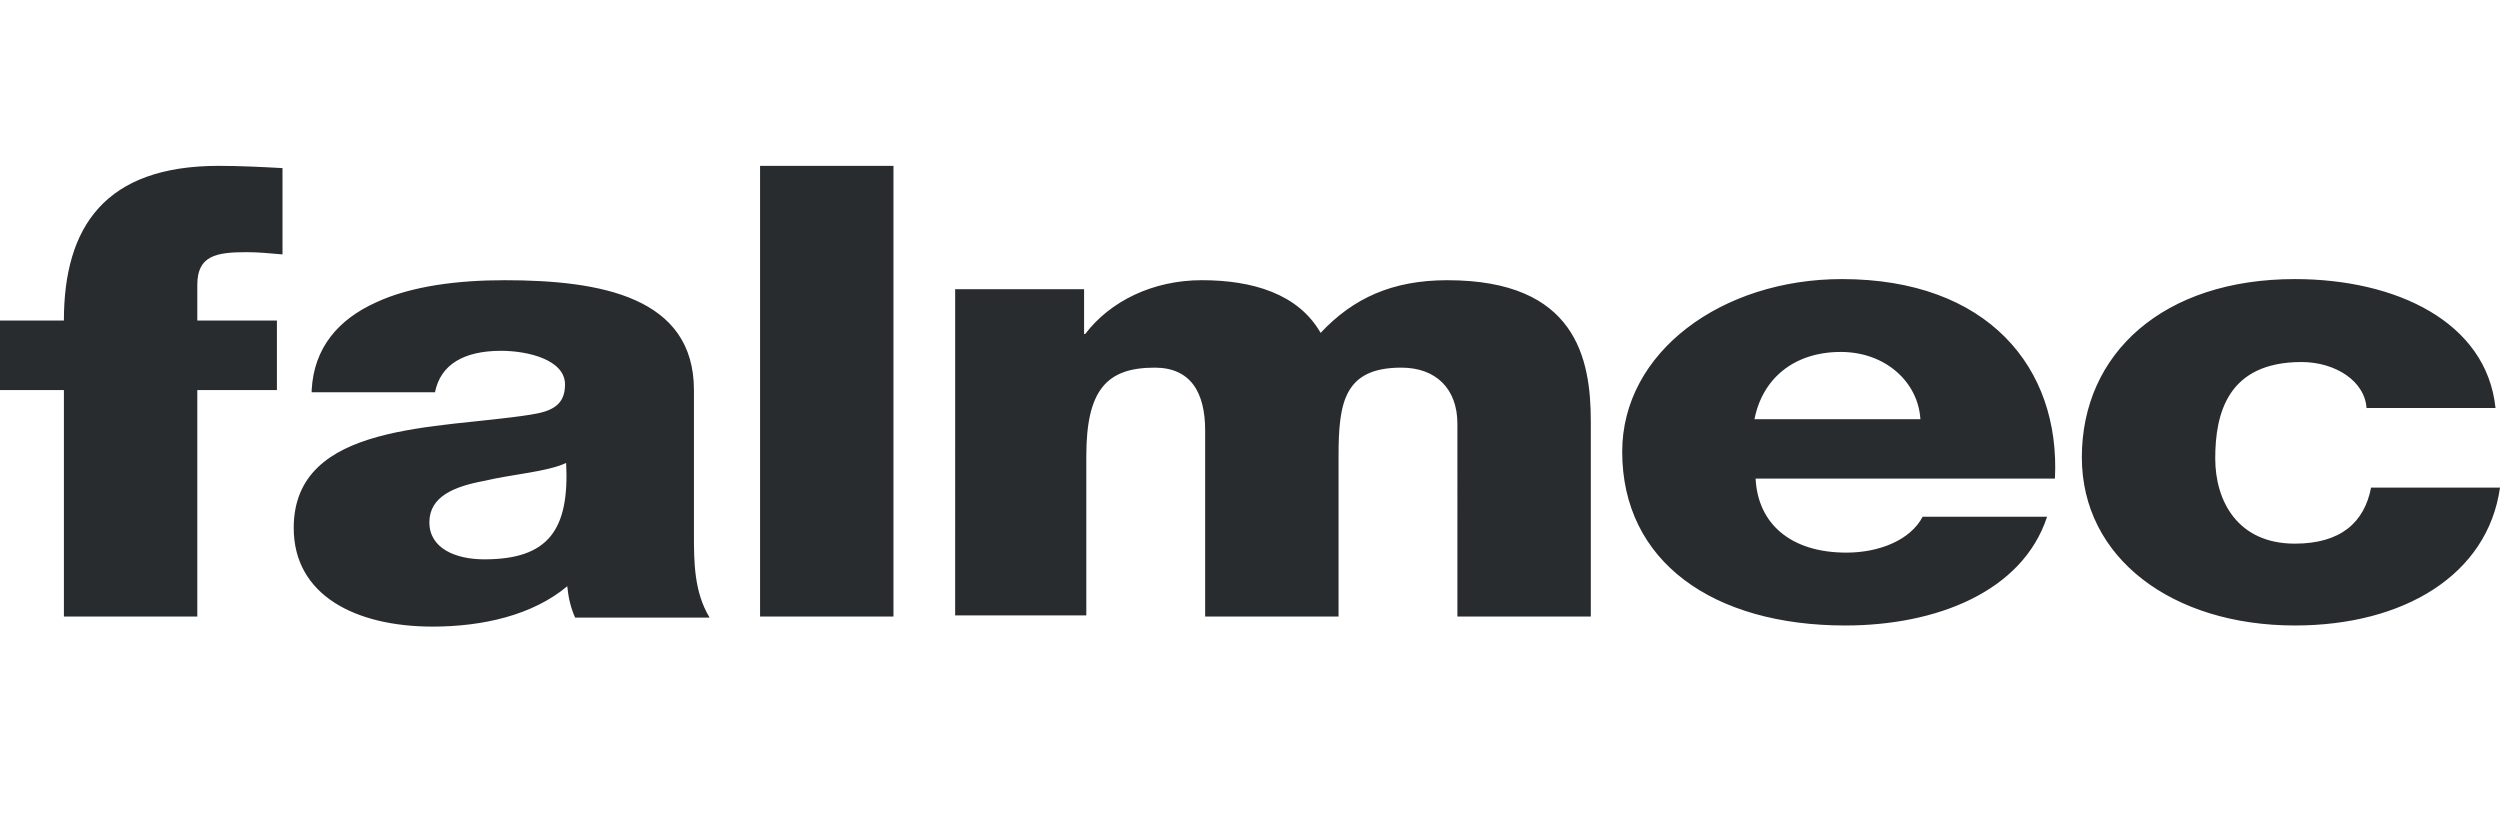 <svg width="144" height="48" fill="none" xmlns="http://www.w3.org/2000/svg"><path d="M3.68 22.468H0v-4.004h3.68c0-5.424 2.39-8.911 8.912-8.911 1.227 0 2.518.065 3.68.13v4.971c-.71-.064-1.42-.129-2.066-.129-1.743 0-2.841.194-2.841 1.873v2.066h4.585v4.004h-4.585v13.044H3.681V22.468zm24.216 9.75c3.68 0 4.908-1.679 4.714-5.553-1.098.517-3.1.646-4.714 1.033-1.744.323-3.164.904-3.164 2.39 0 1.485 1.485 2.13 3.164 2.13zm-9.944-9.75c.129-2.454 1.55-4.068 3.68-5.037 2.067-.969 4.779-1.291 7.426-1.291 5.554 0 10.913.968 10.913 6.328v8.265c0 1.615 0 3.358.904 4.843h-7.748c-.259-.58-.388-1.162-.453-1.808-2.001 1.68-4.907 2.325-7.748 2.325-4.456 0-8.008-1.808-8.008-5.683 0-6.134 8.33-5.682 13.626-6.522 1.291-.193 2.001-.58 2.001-1.743 0-1.42-2.13-1.937-3.68-1.937-2.131 0-3.487.775-3.81 2.389h-7.103v-.13zM51.465 9.553H43.78v25.958h7.684V9.553zm3.552 7.103h7.426v2.583h.065c1.42-1.873 3.874-3.1 6.715-3.1 2.906 0 5.554.775 6.845 3.035 1.873-2.001 4.133-3.034 7.297-3.034 7.426 0 8.266 4.52 8.266 8.136v11.236h-7.685V24.405c0-2.002-1.227-3.229-3.228-3.229-3.294 0-3.617 2.002-3.617 5.102v9.234h-7.684v-10.72c0-2.195-.84-3.616-2.906-3.616-2.776 0-3.939 1.292-3.939 5.102v9.17h-7.555V16.655zm55.598 7.49c-.129-2.13-2.002-3.874-4.584-3.874-2.713 0-4.521 1.55-4.973 3.875h9.557zm-9.492 3.423c.129 2.583 2.002 4.262 5.23 4.262 1.873 0 3.681-.71 4.391-2.066h7.168c-1.42 4.326-6.393 6.263-11.623 6.263-7.62 0-12.85-3.68-12.85-10.009 0-5.747 5.747-9.944 12.656-9.944 8.395 0 12.592 5.101 12.269 11.494h-17.241zm35.193-4.003c-.065-1.615-1.808-2.713-3.746-2.713-4.261 0-4.972 2.97-4.972 5.554 0 2.454 1.292 4.907 4.585 4.907 2.648 0 4.004-1.227 4.391-3.228H144c-.71 5.037-5.553 7.942-11.817 7.942-7.039 0-12.269-3.874-12.269-9.686 0-6.005 4.714-10.267 12.269-10.267 5.812 0 11.042 2.454 11.559 7.426h-7.426v.064z" fill="#292C2F"/></svg>